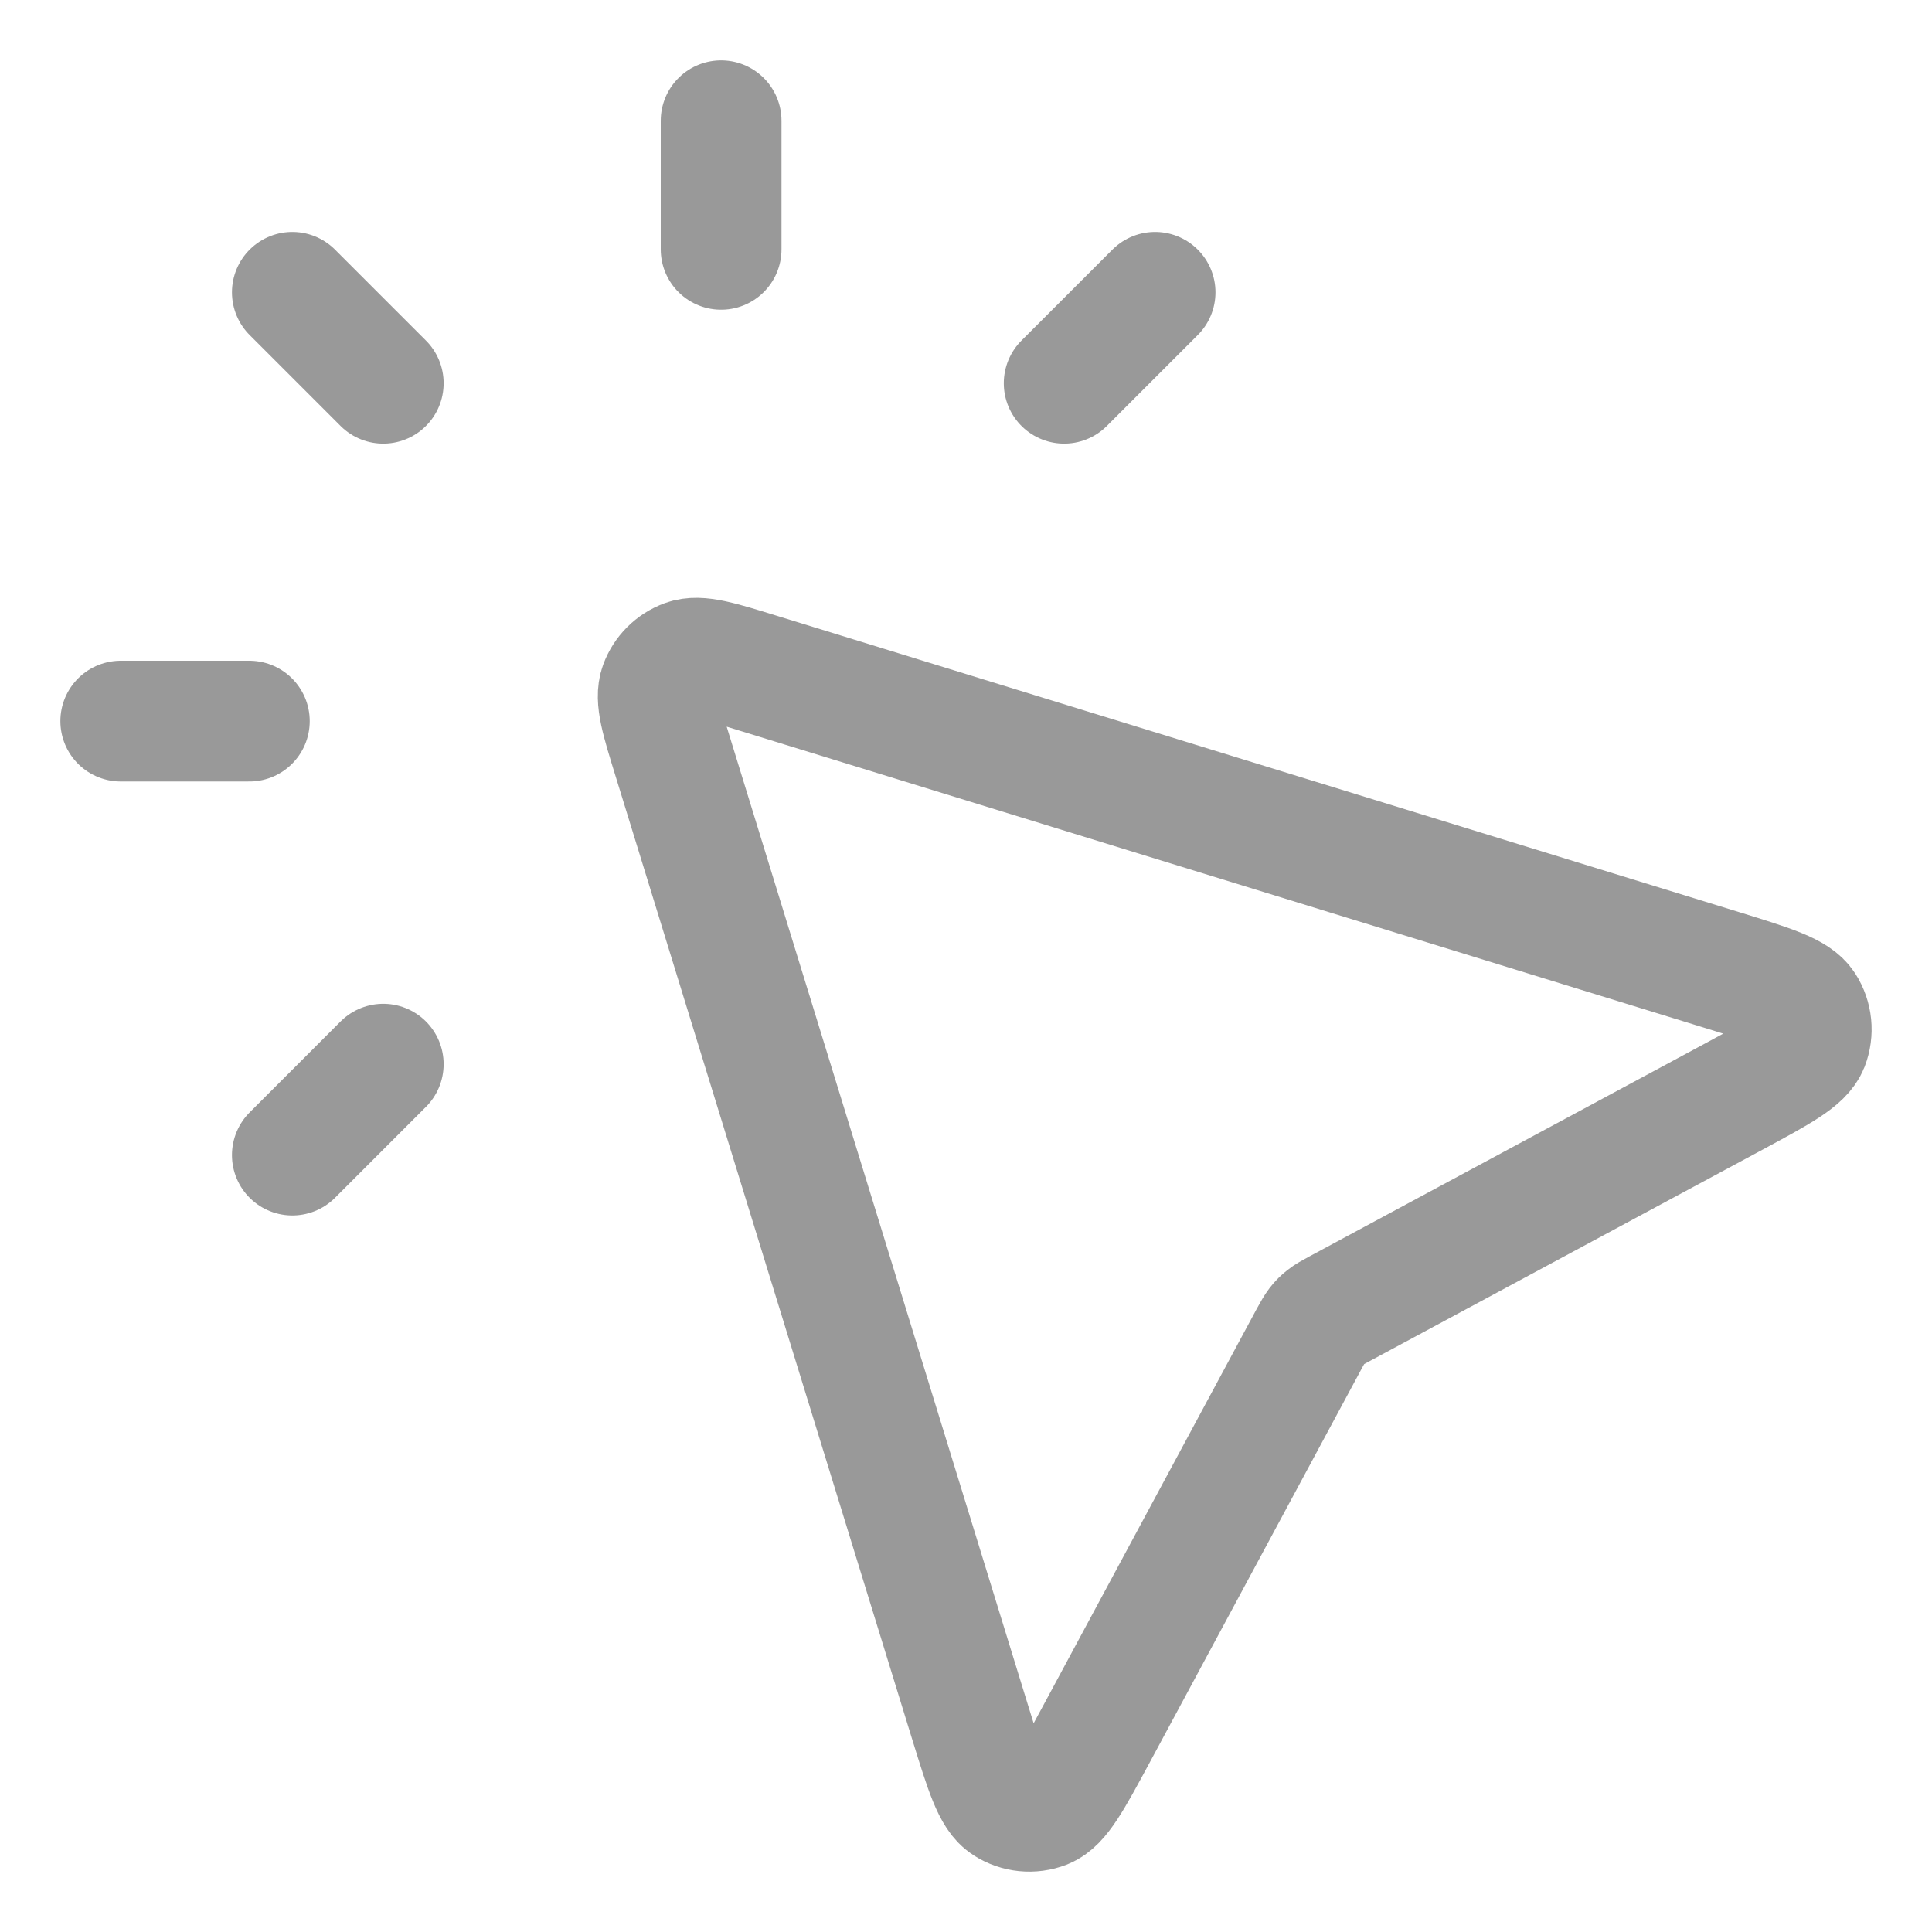 <?xml version="1.0" encoding="UTF-8"?> <svg xmlns="http://www.w3.org/2000/svg" width="16" height="16" viewBox="0 0 16 16" fill="none"><path d="M5.972 2.065V1M3.174 3.174L2.421 2.421M3.174 8.813L2.421 9.566M8.813 3.174L9.566 2.421M2.065 5.972H1M10.847 11.078L9.078 14.365C8.875 14.741 8.774 14.928 8.653 14.976C8.547 15.017 8.428 15.005 8.333 14.944C8.223 14.874 8.16 14.67 8.034 14.263L5.578 6.288C5.475 5.955 5.424 5.789 5.465 5.676C5.501 5.578 5.578 5.501 5.676 5.465C5.789 5.424 5.955 5.475 6.288 5.578L14.263 8.034C14.67 8.16 14.874 8.223 14.944 8.333C15.005 8.428 15.017 8.547 14.976 8.653C14.928 8.774 14.741 8.875 14.365 9.078L11.078 10.847C11.023 10.877 10.995 10.892 10.97 10.912C10.948 10.929 10.929 10.948 10.912 10.97C10.893 10.995 10.877 11.023 10.847 11.078Z" stroke="#999999" stroke-linecap="round" stroke-linejoin="round"></path></svg> 